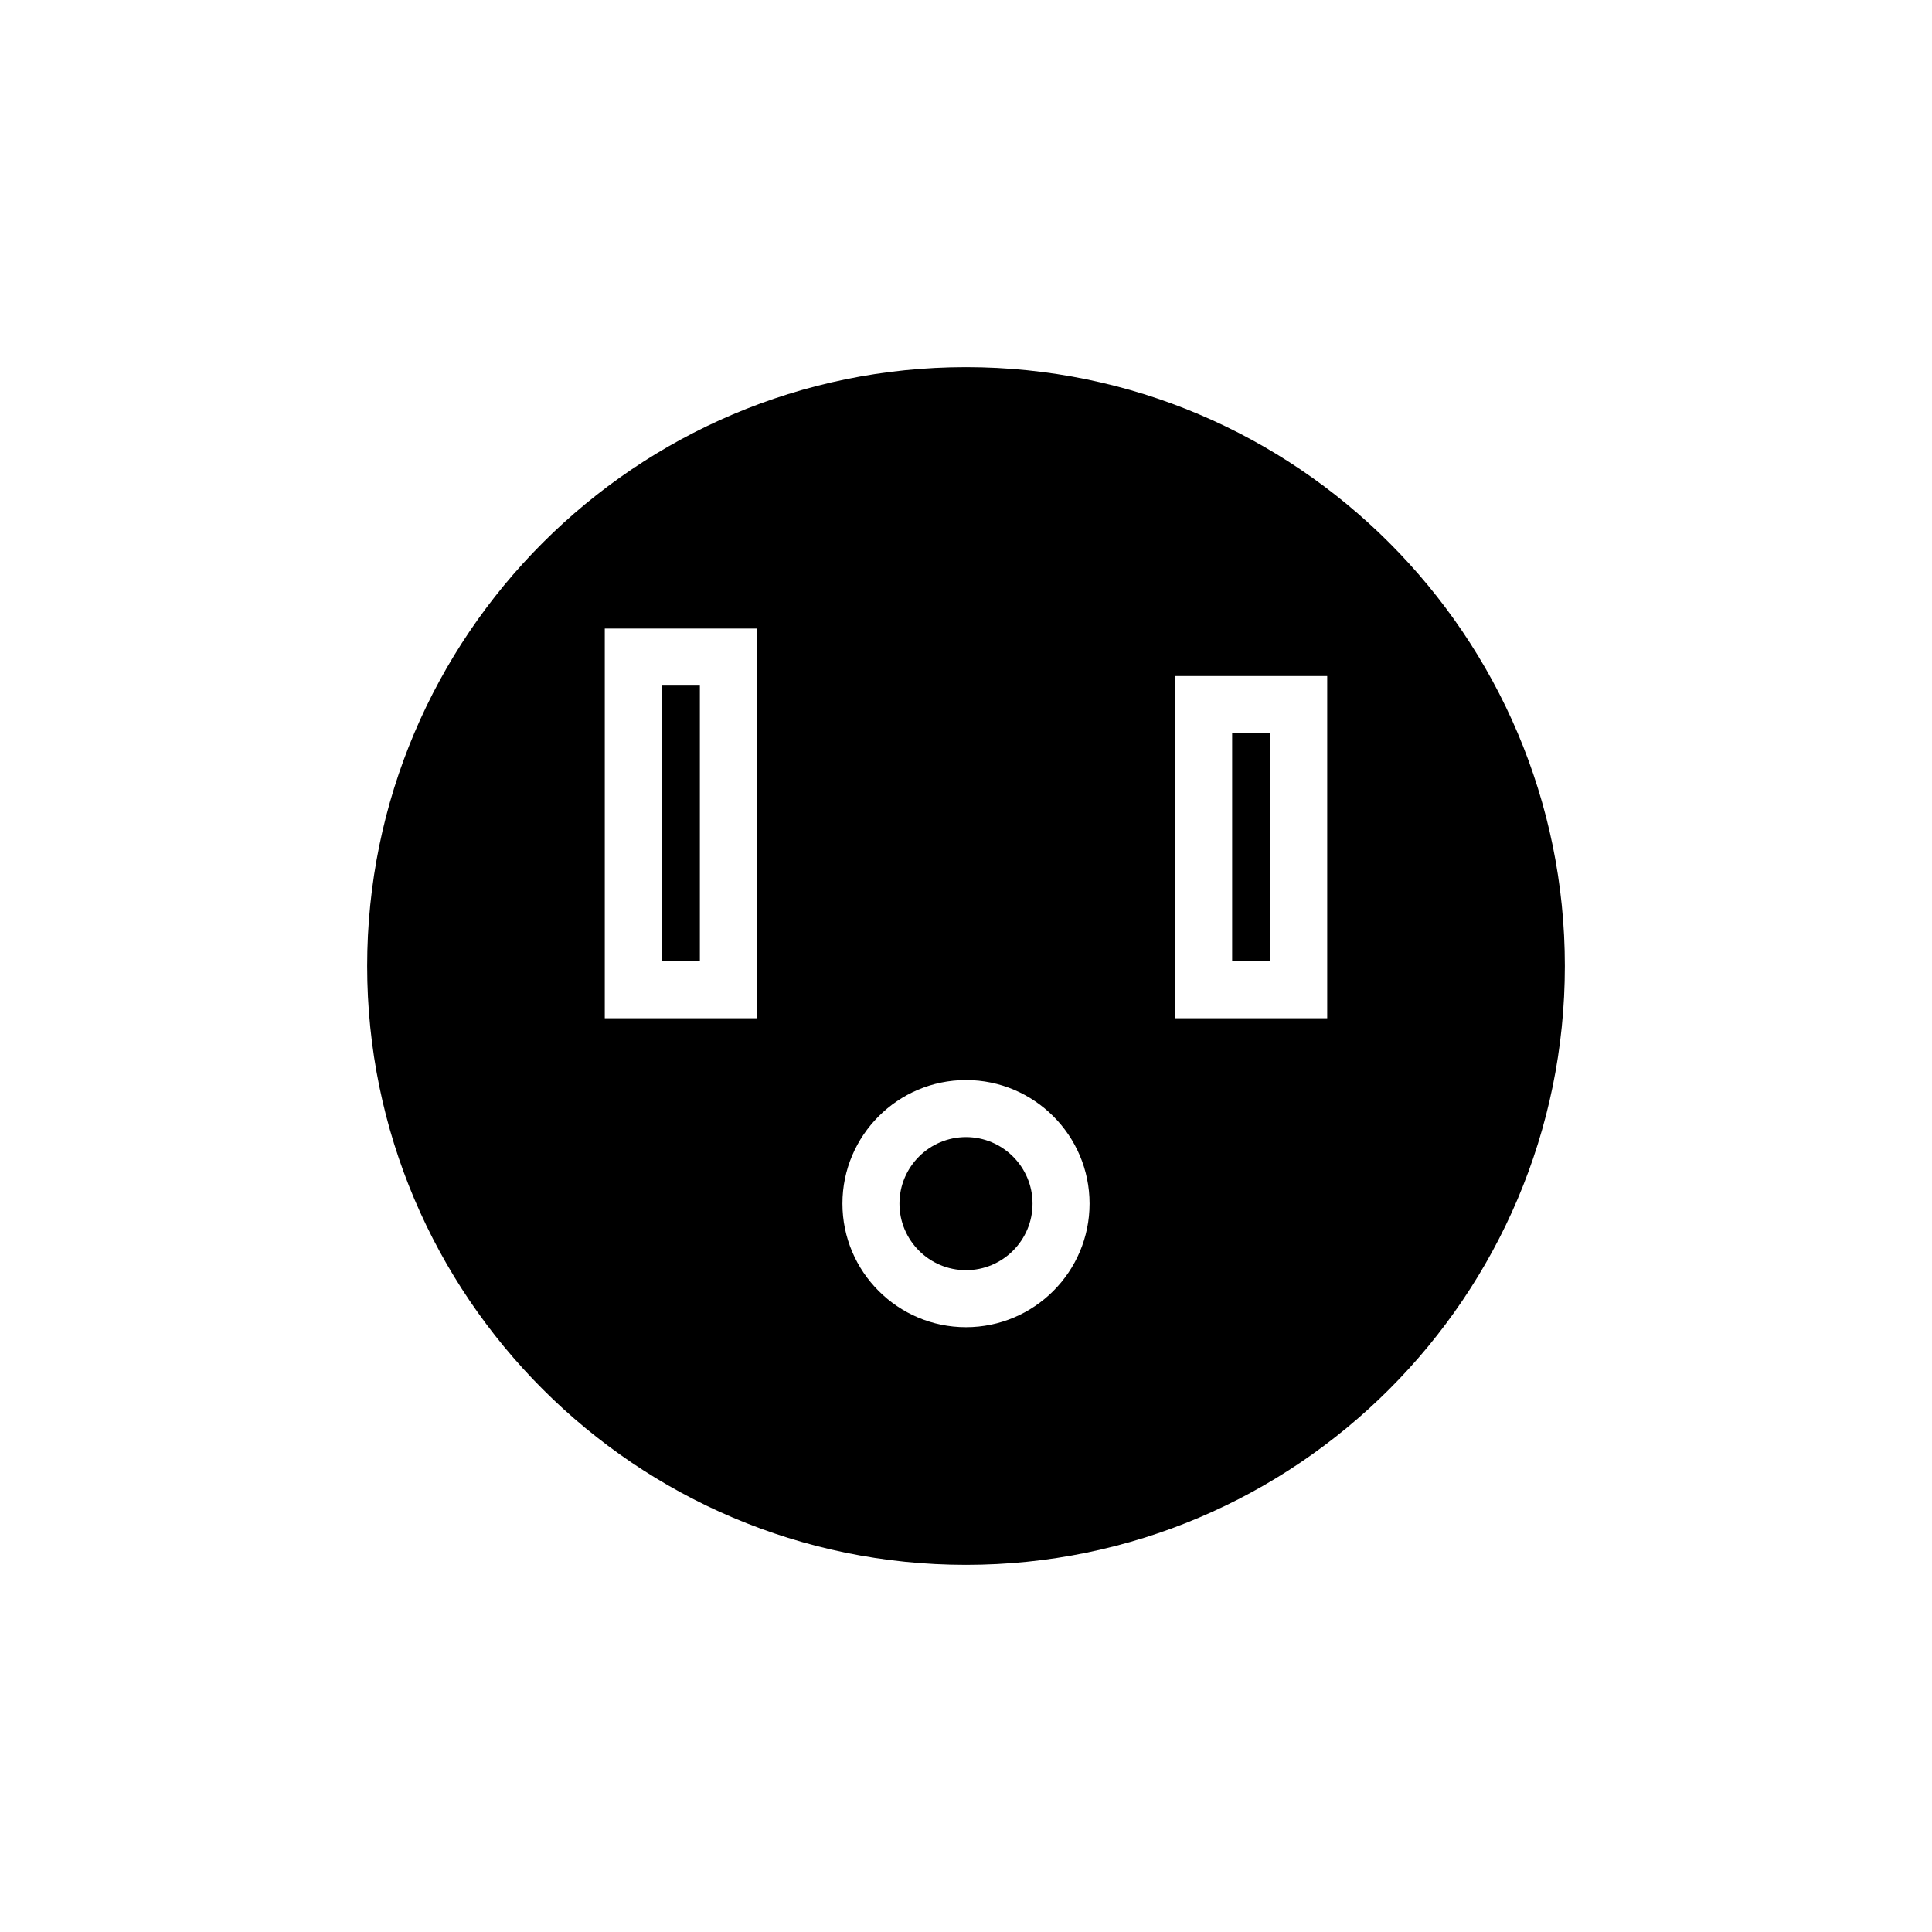 <?xml version="1.0" encoding="UTF-8"?>
<!-- Uploaded to: ICON Repo, www.svgrepo.com, Generator: ICON Repo Mixer Tools -->
<svg fill="#000000" width="800px" height="800px" version="1.1" viewBox="144 144 512 512" xmlns="http://www.w3.org/2000/svg">
 <g>
  <path d="m319.39 325.69h10.078v73.051h-10.078z"/>
  <path d="m470.53 338.28h10.078v60.457h-10.078z"/>
  <path d="m400 241.3c-87.508 0-158.7 71.191-158.7 158.7-0.004 87.508 71.191 158.7 158.7 158.7 87.504 0 158.7-71.195 158.7-158.7 0-87.508-71.195-158.7-158.7-158.7zm-55.422 172.55h-40.305v-103.28h40.305zm55.422 81.871c-18.055 0-32.746-14.691-32.746-32.746-0.004-18.059 14.688-32.75 32.746-32.75 18.055 0 32.746 14.691 32.746 32.746 0 18.059-14.691 32.75-32.746 32.75zm95.723-81.871h-40.305v-90.688h40.305z"/>
  <path d="m400 445.34c-9.723 0-17.633 7.91-17.633 17.633-0.004 9.727 7.906 17.637 17.633 17.637 9.723 0 17.633-7.91 17.633-17.633 0-9.727-7.91-17.637-17.633-17.637z"/>
 </g>
</svg>